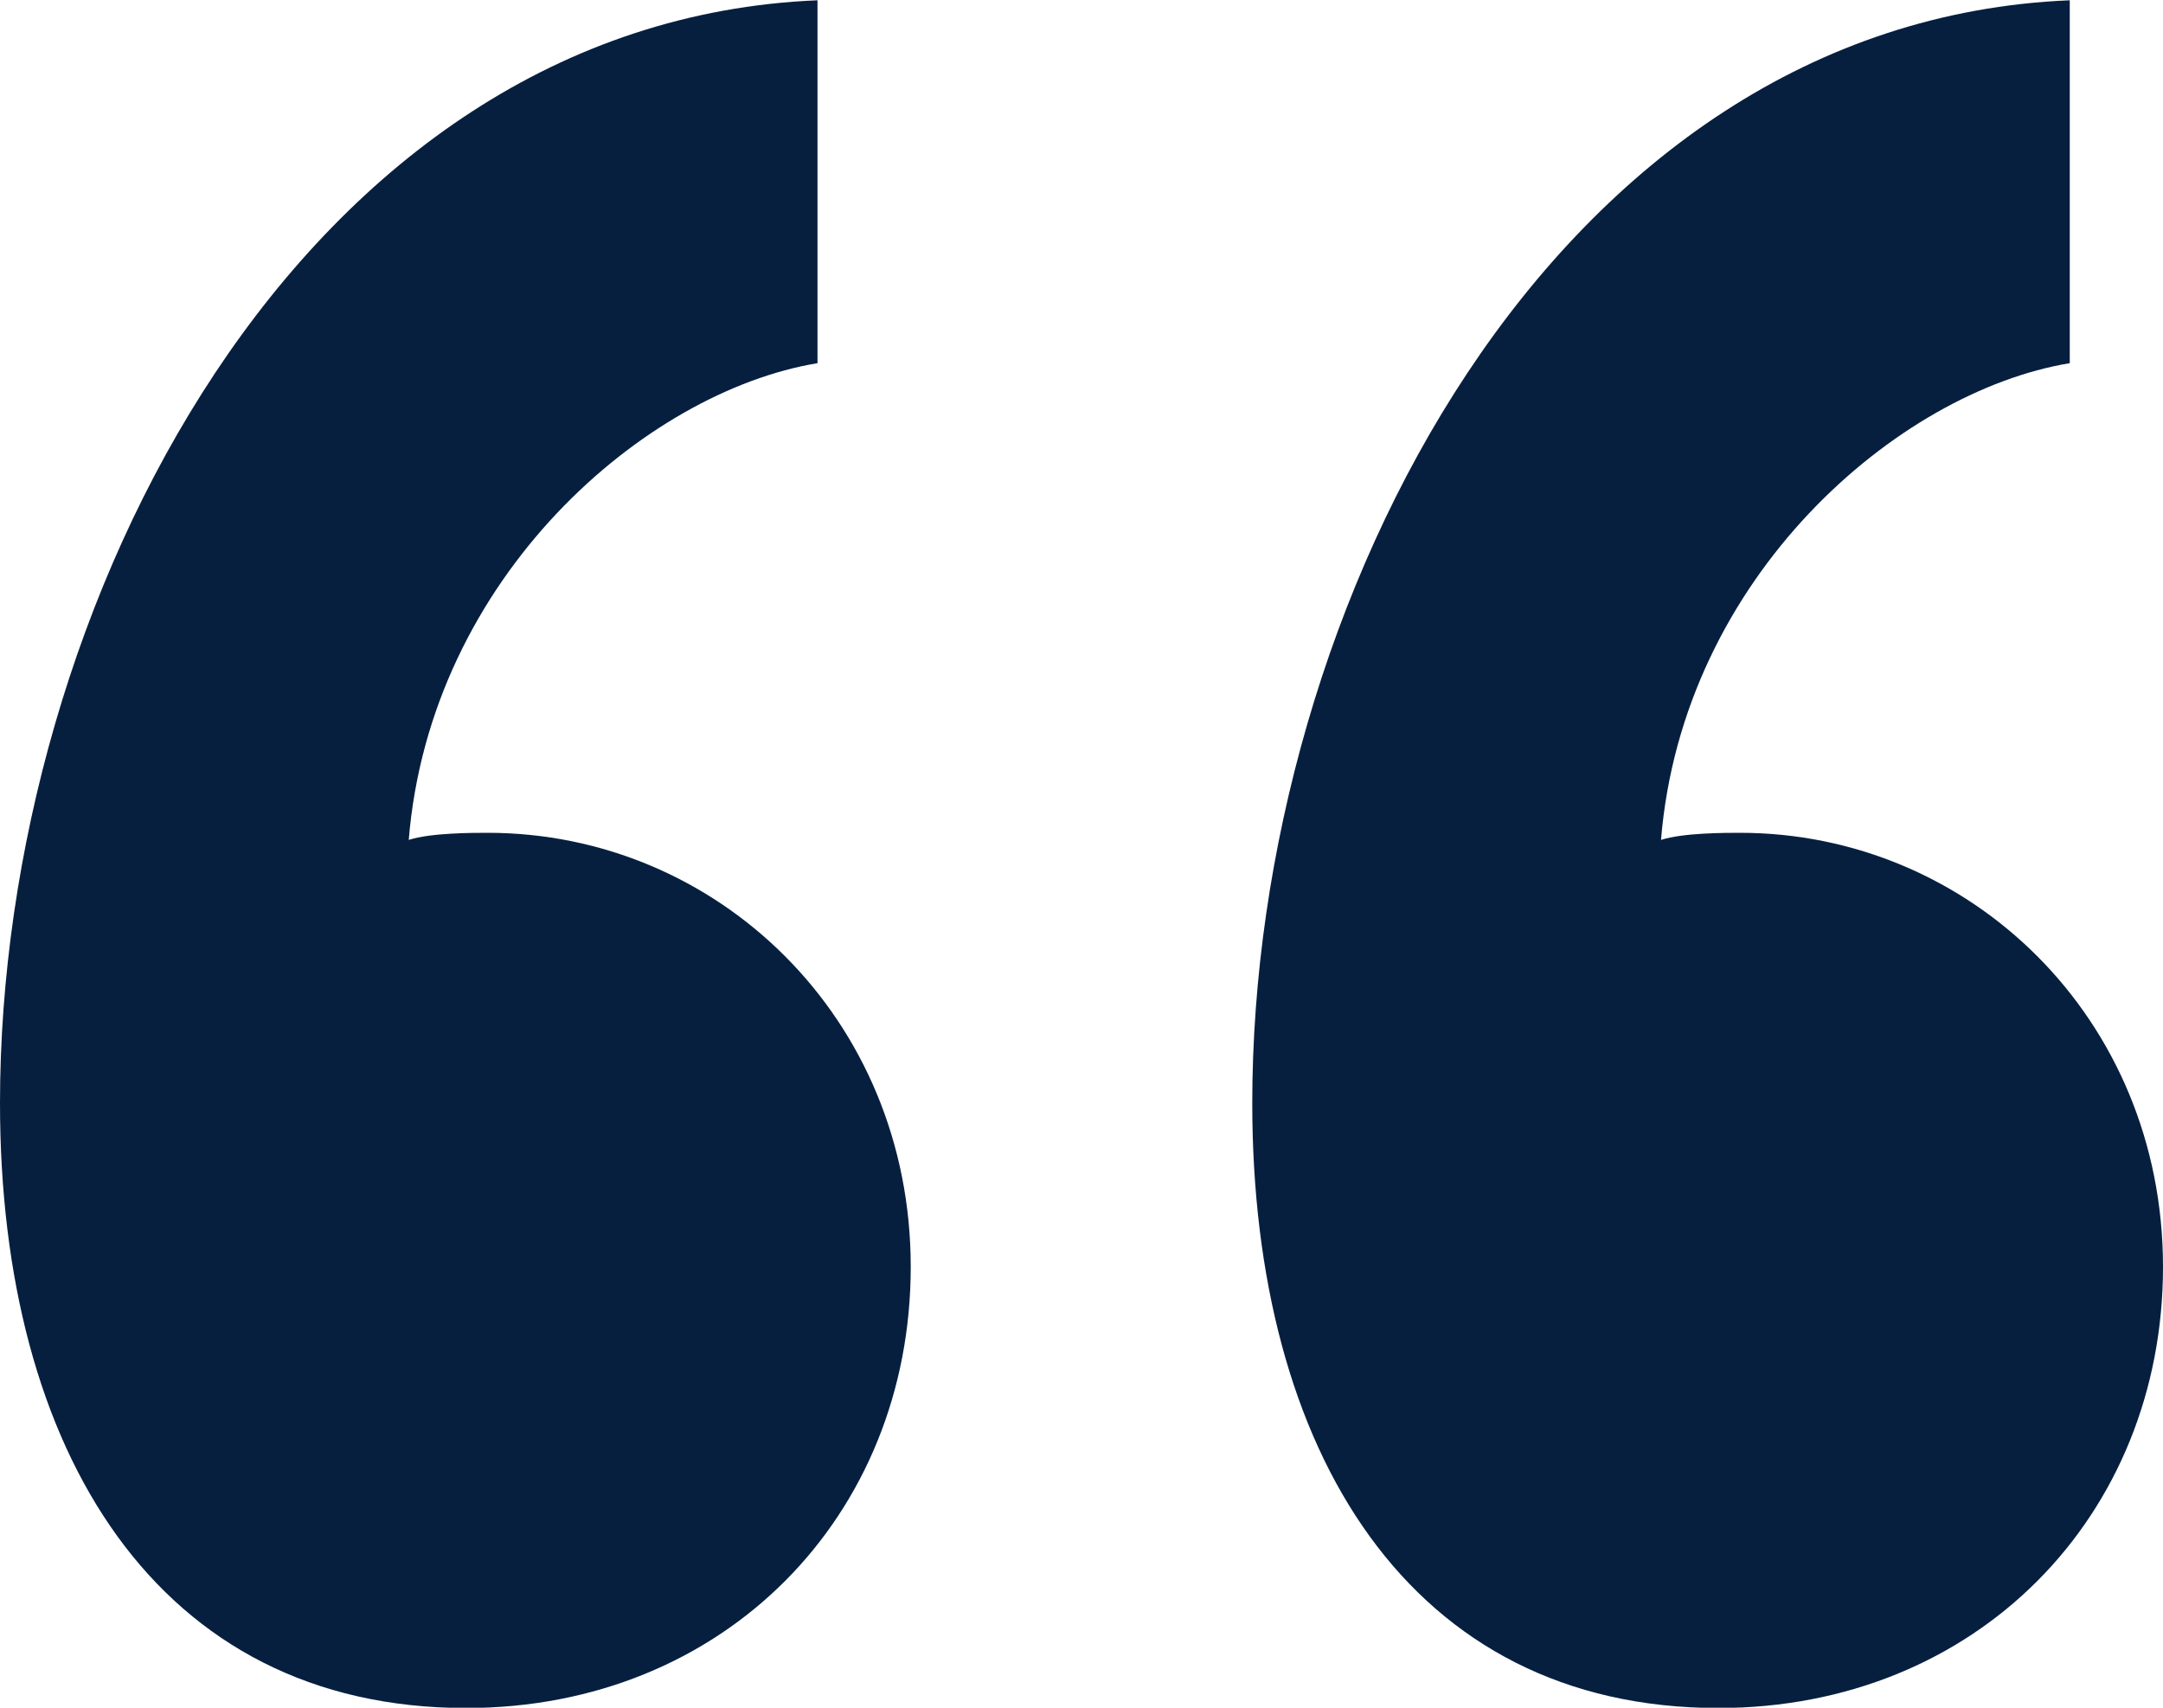 <?xml version="1.0" encoding="UTF-8"?>
<svg width="38px" height="30px" viewBox="0 0 38 30" version="1.1" xmlns="http://www.w3.org/2000/svg" xmlns:xlink="http://www.w3.org/1999/xlink">
    <title>5905362A-C1AA-4AC0-8665-0A60EFA47FAE</title>
    <g id="NEW-homepage" stroke="none" stroke-width="1" fill="none" fill-rule="evenodd">
        <g id="homepage-desktop-B-Copy" transform="translate(-292, -1734)" fill="#071F3F" fill-rule="nonzero">
            <g id="Group-4-Copy-2" transform="translate(251, 1562)">
                <path d="M71.189,202.005 C75.724,202.005 79,198.63 79,194.255 C79,189.88 75.598,186.63 71.567,186.63 C71.315,186.63 70.559,186.63 70.181,186.755 C70.559,182.13 74.339,178.88 77.362,178.38 L77.362,172.005 C68.291,172.38 63,182.63 63,191.38 C63,197.505 65.772,202.005 71.189,202.005 Z M49.189,202.005 C53.724,202.005 57,198.63 57,194.255 C57,189.88 53.598,186.63 49.567,186.63 C49.315,186.63 48.559,186.63 48.181,186.755 C48.559,182.13 52.339,178.88 55.362,178.38 L55.362,172.005 C46.291,172.38 41,182.63 41,191.38 C41,197.505 43.772,202.005 49.189,202.005 Z" id="“"></path>
            </g>
        </g>
    </g>
</svg>